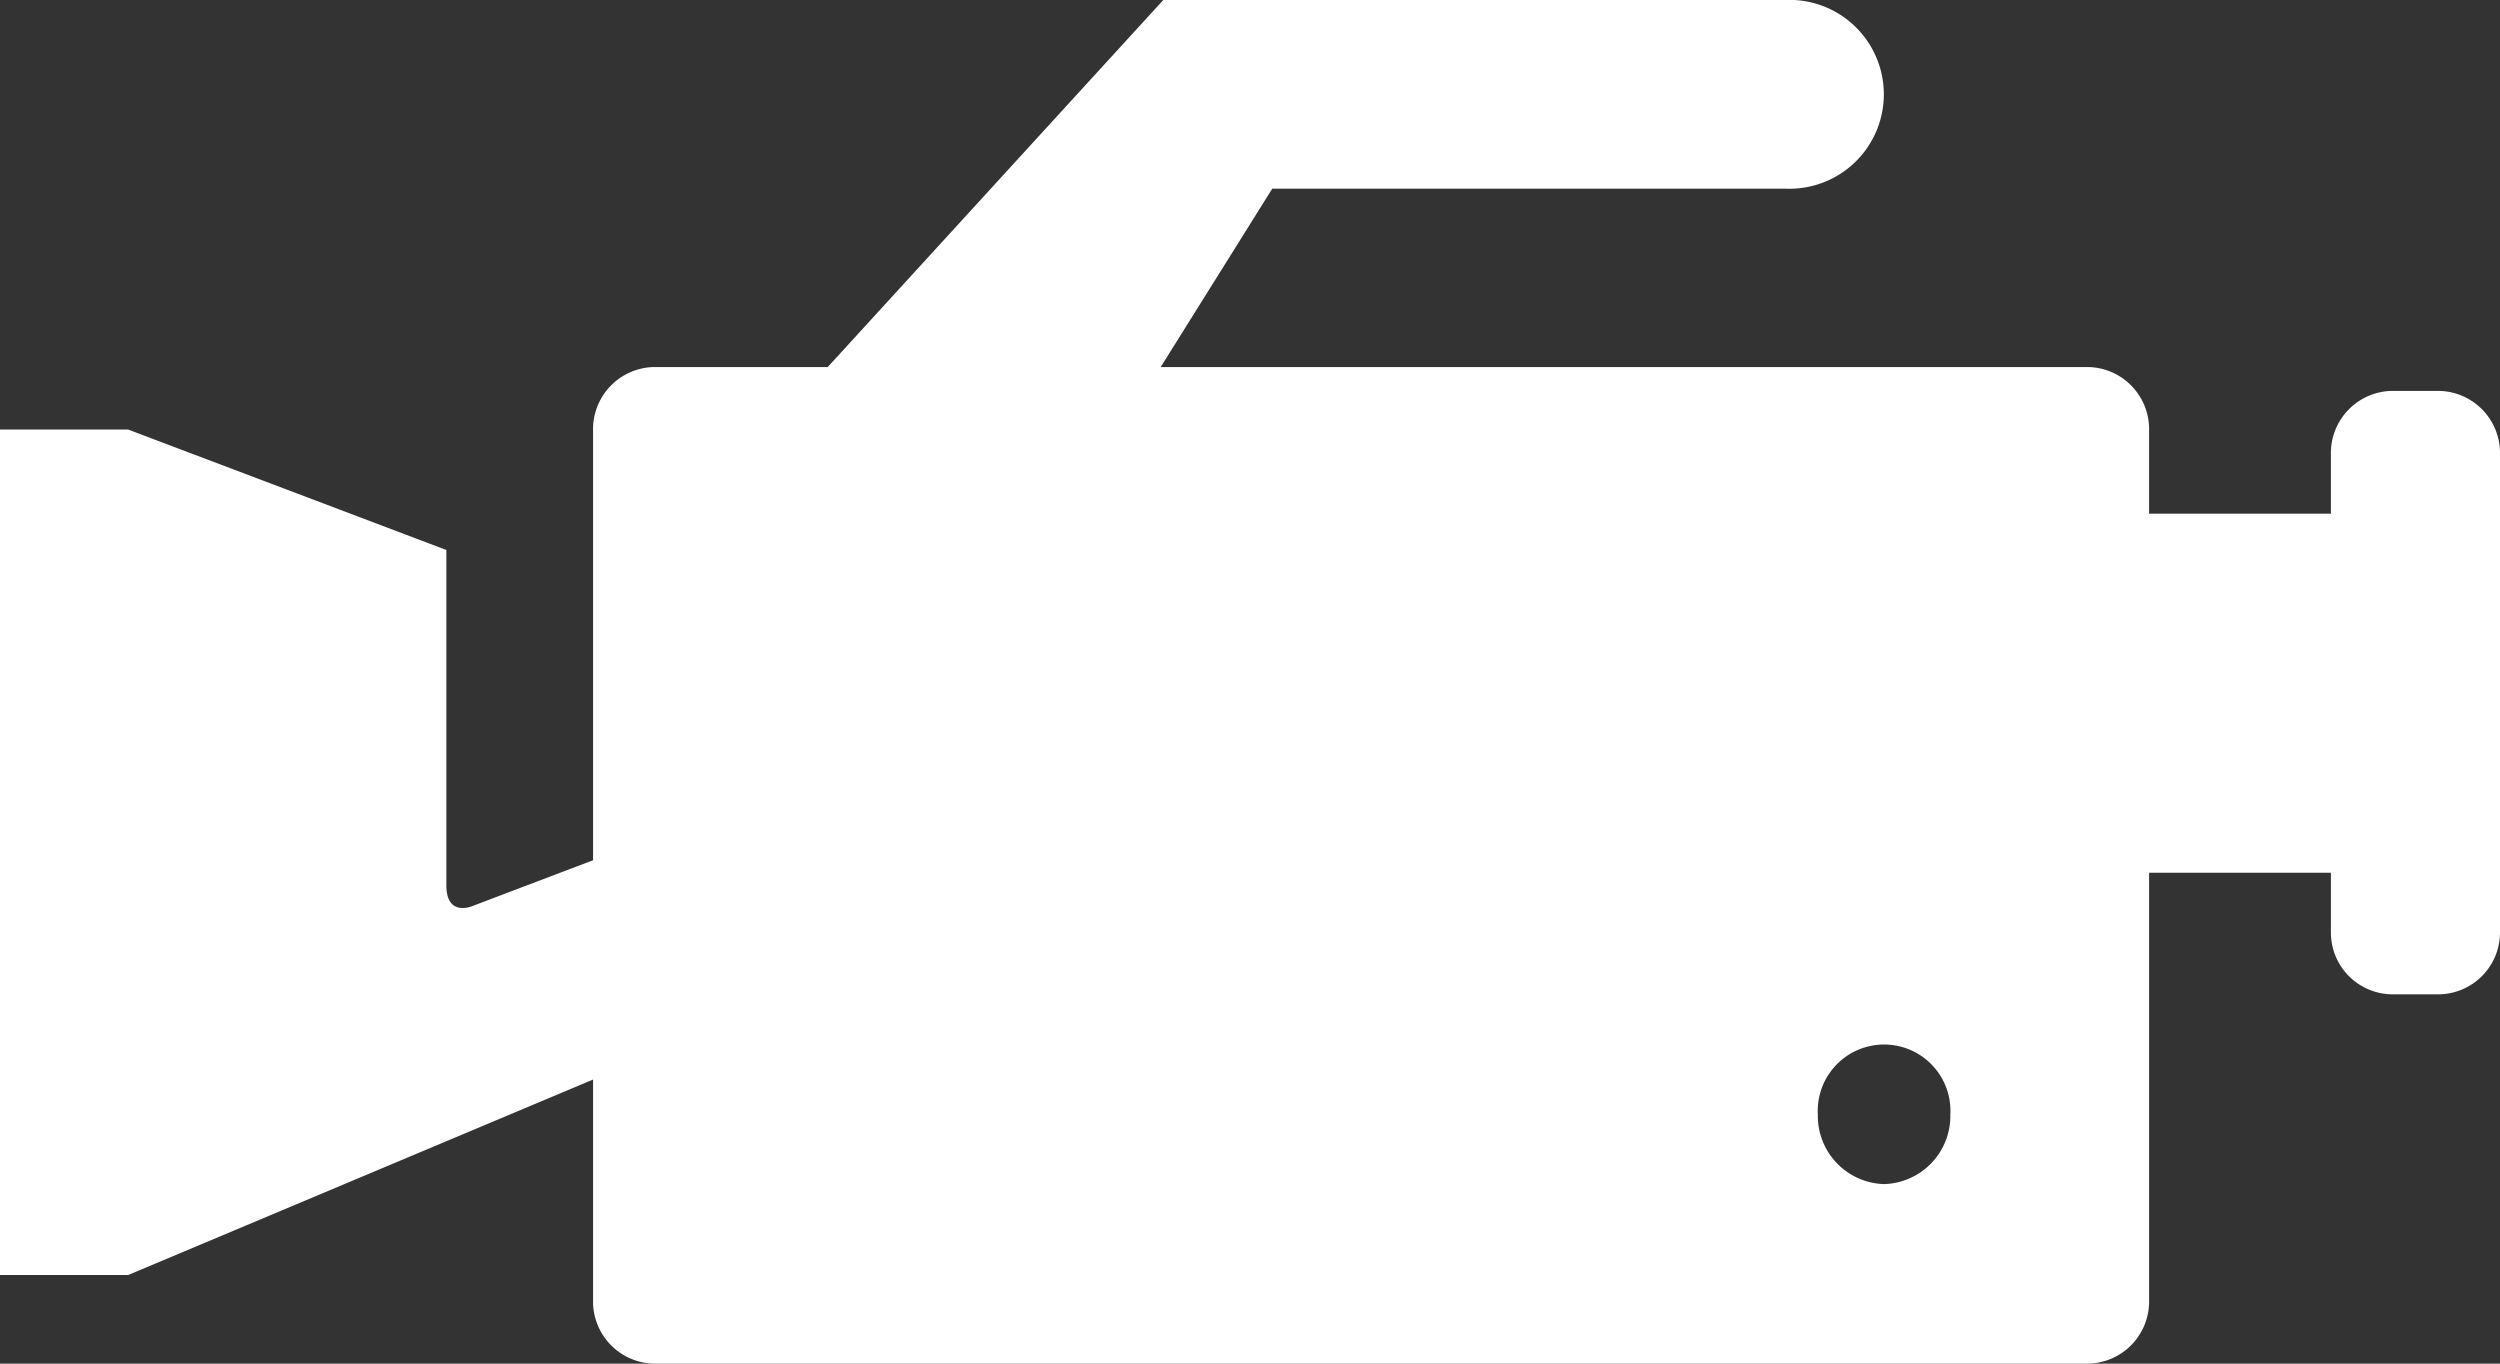 <svg xmlns="http://www.w3.org/2000/svg" width="22" height="12" viewBox="0 0 22 12"><rect x="0" y="0" width="22" height="12" fill="#333333" stroke="none"/><path d="M21.467 3.44h-.422a.547.547 0 0 0-.533.56v.52h-1.6v-.73a.547.547 0 0 0-.533-.56h-8.165l.982-1.57h4.51a.831.831 0 1 0 0-1.66h-5.469L7.284 3.23H5.752a.547.547 0 0 0-.533.56v3.78l-1.053.4s-.238.11-.238-.18V4.84l-2.8-1.06H0v7.44h1.128L5.219 9.5v1.94a.547.547 0 0 0 .533.56h12.627a.547.547 0 0 0 .533-.56V7.68h1.6v.52a.544.544 0 0 0 .533.55h.422A.545.545 0 0 0 22 8.2V4a.547.547 0 0 0-.533-.56zm-4.887 6.98a.6.6 0 0 1-.583-.61.584.584 0 1 1 1.166 0 .6.6 0 0 1-.583.61z" fill="#fff" fill-rule="evenodd"/></svg>